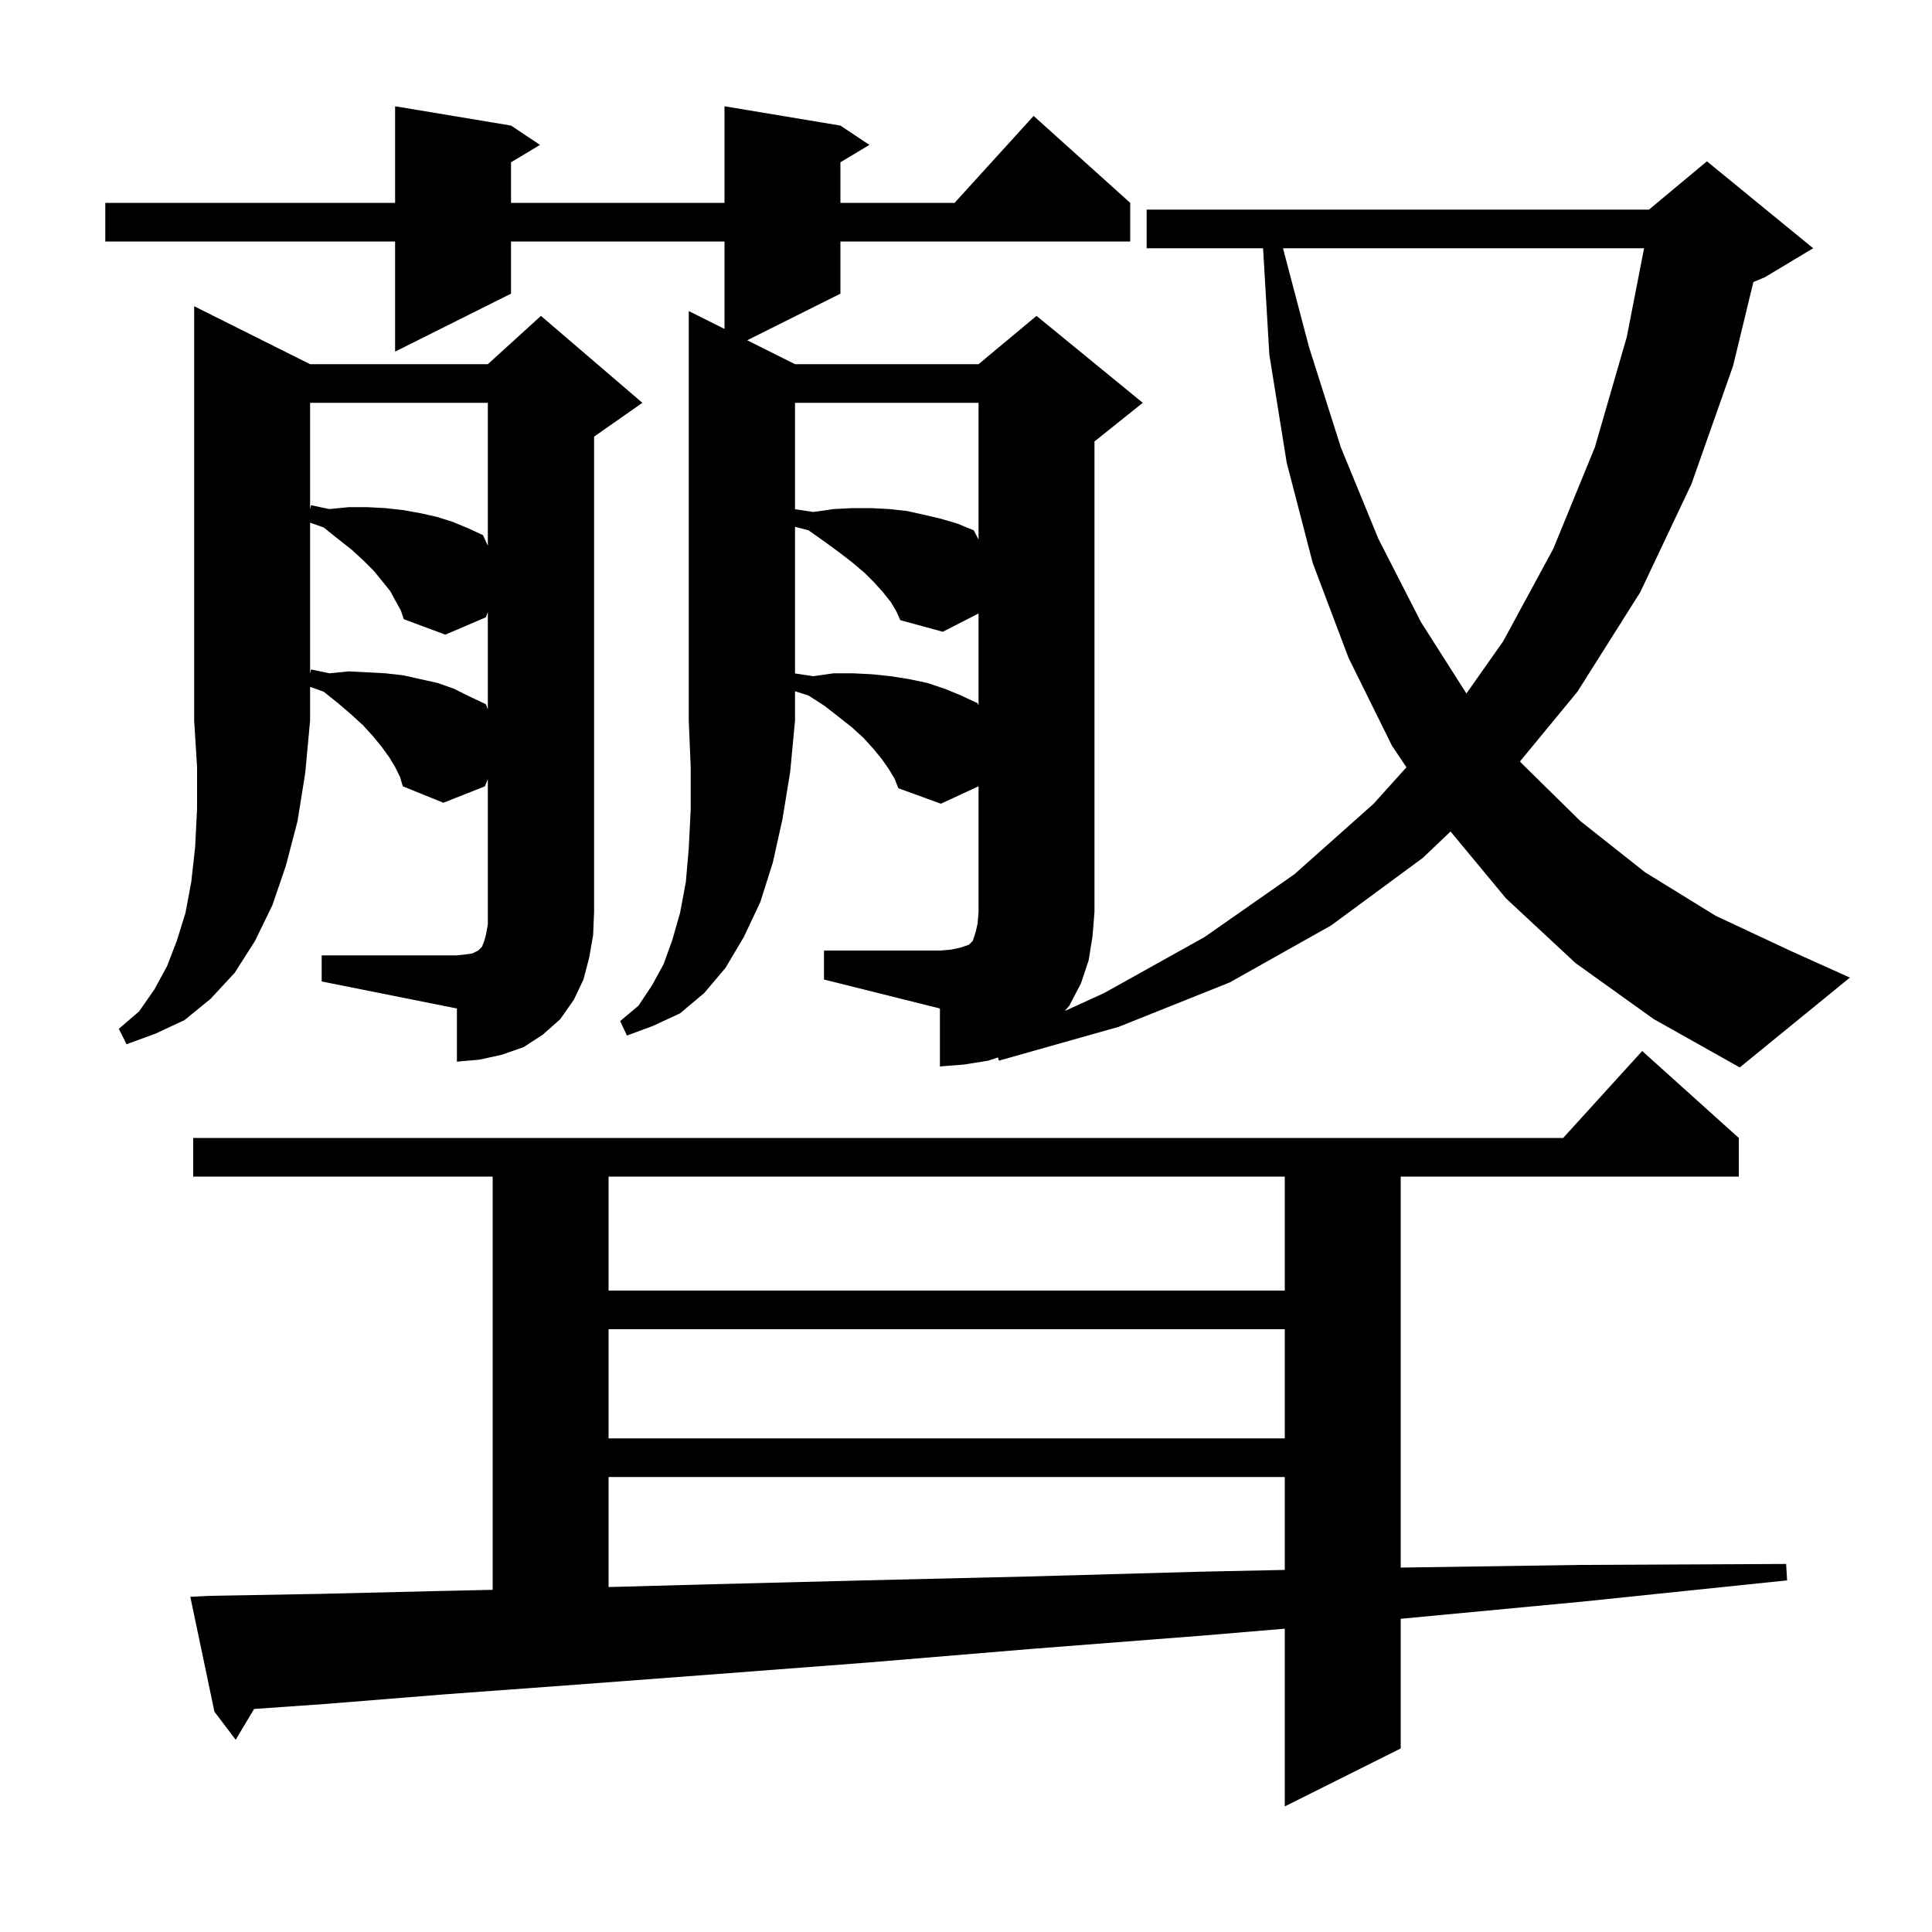 <svg xmlns="http://www.w3.org/2000/svg" xmlns:xlink="http://www.w3.org/1999/xlink" version="1.1" baseProfile="full" viewBox="0 0 200 200" width="200" height="200"><g fill="currentColor"><path d="M 21.7 165.2 L 33.0 165.0 L 45.5 164.7 L 51.0 164.578 L 51.0 121.8 L 20.0 121.8 L 20.0 117.8 L 161.818 117.8 L 170.0 108.8 L 180.0 117.8 L 180.0 121.8 L 145.0 121.8 L 145.0 162.276 L 163.6 162.0 L 184.9 161.9 L 185.0 163.6 L 163.8 165.8 L 145.0 167.577 L 145.0 181.0 L 133.0 187.0 L 133.0 168.601 L 124.7 169.3 L 106.7 170.7 L 89.9 172.1 L 74.2 173.3 L 59.6 174.4 L 46.0 175.4 L 33.6 176.4 L 26.302 176.912 L 24.4 180.1 L 22.2 177.2 L 19.7 165.3 Z M 63.0 152.9 L 63.0 164.291 L 73.7 164.0 L 89.5 163.6 L 106.4 163.2 L 124.3 162.7 L 133.0 162.518 L 133.0 152.9 Z M 63.0 137.6 L 63.0 148.9 L 133.0 148.9 L 133.0 137.6 Z M 63.0 121.8 L 63.0 133.6 L 133.0 133.6 L 133.0 121.8 Z M 32.1 37.7 L 50.5 37.7 L 56.0 32.7 L 66.5 41.7 L 61.5 45.2 L 61.5 94.4 L 61.4 96.8 L 61.0 99.1 L 60.4 101.4 L 59.4 103.5 L 58.0 105.5 L 56.2 107.1 L 54.2 108.4 L 51.9 109.2 L 49.6 109.7 L 47.3 109.9 L 47.3 104.4 L 33.3 101.6 L 33.3 98.9 L 47.3 98.9 L 48.2 98.8 L 48.9 98.7 L 49.5 98.4 L 49.9 98.0 L 50.1 97.5 L 50.3 96.8 L 50.5 95.7 L 50.5 80.659 L 50.2 81.4 L 45.9 83.1 L 41.7 81.4 L 41.4 80.4 L 40.9 79.4 L 40.3 78.4 L 39.5 77.3 L 38.6 76.2 L 37.6 75.1 L 36.4 74.0 L 35.0 72.8 L 33.5 71.6 L 32.1 71.106 L 32.1 74.6 L 31.6 80.0 L 30.8 85.0 L 29.6 89.6 L 28.2 93.7 L 26.4 97.4 L 24.3 100.7 L 21.8 103.4 L 19.1 105.6 L 16.1 107.0 L 13.1 108.1 L 12.3 106.5 L 14.4 104.7 L 16.0 102.4 L 17.3 100.0 L 18.3 97.4 L 19.2 94.5 L 19.8 91.3 L 20.2 87.7 L 20.4 83.7 L 20.4 79.4 L 20.1 74.6 L 20.1 31.7 Z M 75.0 34.05 L 75.0 25.0 L 52.9 25.0 L 52.9 30.4 L 40.9 36.4 L 40.9 25.0 L 10.9 25.0 L 10.9 21.0 L 40.9 21.0 L 40.9 11.0 L 52.9 13.0 L 55.9 15.0 L 52.9 16.8 L 52.9 21.0 L 75.0 21.0 L 75.0 11.0 L 87.0 13.0 L 90.0 15.0 L 87.0 16.8 L 87.0 21.0 L 98.818 21.0 L 107.0 12.0 L 117.0 21.0 L 117.0 25.0 L 87.0 25.0 L 87.0 30.4 L 77.35 35.225 L 82.3 37.7 L 101.3 37.7 L 107.3 32.7 L 118.3 41.7 L 113.3 45.7 L 113.3 94.4 L 113.1 96.9 L 112.7 99.4 L 111.9 101.8 L 110.7 104.1 L 110.225 104.659 L 114.3 102.8 L 124.7 97.0 L 134.0 90.5 L 142.2 83.2 L 145.595 79.428 L 144.1 77.2 L 139.6 68.1 L 135.9 58.3 L 133.2 47.9 L 131.4 36.7 L 130.753 25.7 L 118.7 25.7 L 118.7 21.7 L 170.7 21.7 L 176.7 16.7 L 187.7 25.7 L 182.7 28.7 L 181.51 29.196 L 179.4 37.9 L 175.1 50.1 L 169.8 61.3 L 163.3 71.6 L 157.353 78.816 L 157.5 79.0 L 163.6 85.0 L 170.3 90.3 L 177.6 94.8 L 185.5 98.5 L 191.5 101.2 L 180.1 110.5 L 171.2 105.5 L 163.1 99.7 L 155.9 93.0 L 150.16 86.075 L 147.3 88.8 L 137.8 95.8 L 127.3 101.7 L 115.8 106.3 L 103.4 109.8 L 103.307 109.464 L 102.3 109.8 L 99.8 110.2 L 97.3 110.4 L 97.3 104.4 L 85.3 101.4 L 85.3 98.4 L 97.3 98.4 L 98.5 98.3 L 99.4 98.1 L 100.3 97.8 L 100.7 97.4 L 101.0 96.5 L 101.2 95.6 L 101.3 94.4 L 101.3 81.393 L 97.4 83.2 L 93.0 81.6 L 92.6 80.6 L 92.0 79.6 L 91.3 78.6 L 90.4 77.5 L 89.4 76.4 L 88.2 75.3 L 85.4 73.1 L 83.7 72.0 L 82.3 71.558 L 82.3 74.6 L 81.8 79.9 L 81.0 84.8 L 80.0 89.3 L 78.7 93.4 L 77.0 97.0 L 75.1 100.2 L 72.9 102.8 L 70.4 104.9 L 67.6 106.2 L 64.9 107.2 L 64.2 105.7 L 66.1 104.1 L 67.5 102.0 L 68.7 99.8 L 69.6 97.3 L 70.4 94.5 L 71.0 91.3 L 71.3 87.8 L 71.5 83.8 L 71.5 79.4 L 71.3 74.6 L 71.3 32.2 Z M 41.0 62.3 L 40.4 61.2 L 39.6 60.2 L 38.7 59.1 L 37.6 58.0 L 36.4 56.9 L 35.0 55.8 L 33.5 54.6 L 32.1 54.106 L 32.1 69.725 L 32.2 69.3 L 34.1 69.7 L 36.1 69.5 L 39.9 69.7 L 41.7 69.9 L 45.3 70.7 L 47.0 71.3 L 48.6 72.1 L 50.3 72.9 L 50.5 73.438 L 50.5 63.362 L 50.3 63.9 L 46.1 65.7 L 41.8 64.1 L 41.5 63.2 Z M 92.2 62.3 L 91.4 61.3 L 90.5 60.3 L 89.5 59.3 L 88.2 58.2 L 86.9 57.2 L 85.4 56.1 L 83.7 54.9 L 82.3 54.532 L 82.3 69.715 L 84.2 70.0 L 86.3 69.7 L 88.3 69.7 L 90.3 69.8 L 92.2 70.0 L 94.1 70.3 L 96.0 70.7 L 97.8 71.3 L 99.5 72.0 L 101.2 72.8 L 101.3 73.021 L 101.3 63.505 L 97.6 65.4 L 93.2 64.2 L 92.8 63.3 Z M 132.816 25.7 L 135.5 35.9 L 138.8 46.3 L 142.7 55.8 L 147.1 64.4 L 151.803 71.79 L 155.6 66.4 L 160.8 56.8 L 165.1 46.3 L 168.4 34.9 L 170.195 25.7 Z M 32.1 41.7 L 32.1 52.725 L 32.2 52.3 L 34.1 52.7 L 36.1 52.5 L 38.0 52.5 L 39.9 52.6 L 41.7 52.8 L 43.4 53.1 L 45.2 53.5 L 46.8 54.0 L 48.5 54.7 L 50.0 55.4 L 50.5 56.505 L 50.5 41.7 Z M 82.3 41.7 L 82.3 52.715 L 84.2 53.0 L 86.3 52.7 L 88.2 52.6 L 90.2 52.6 L 92.1 52.7 L 93.9 52.9 L 95.7 53.3 L 97.4 53.7 L 99.1 54.2 L 100.8 54.9 L 101.3 55.852 L 101.3 41.7 Z "/></g></svg>
